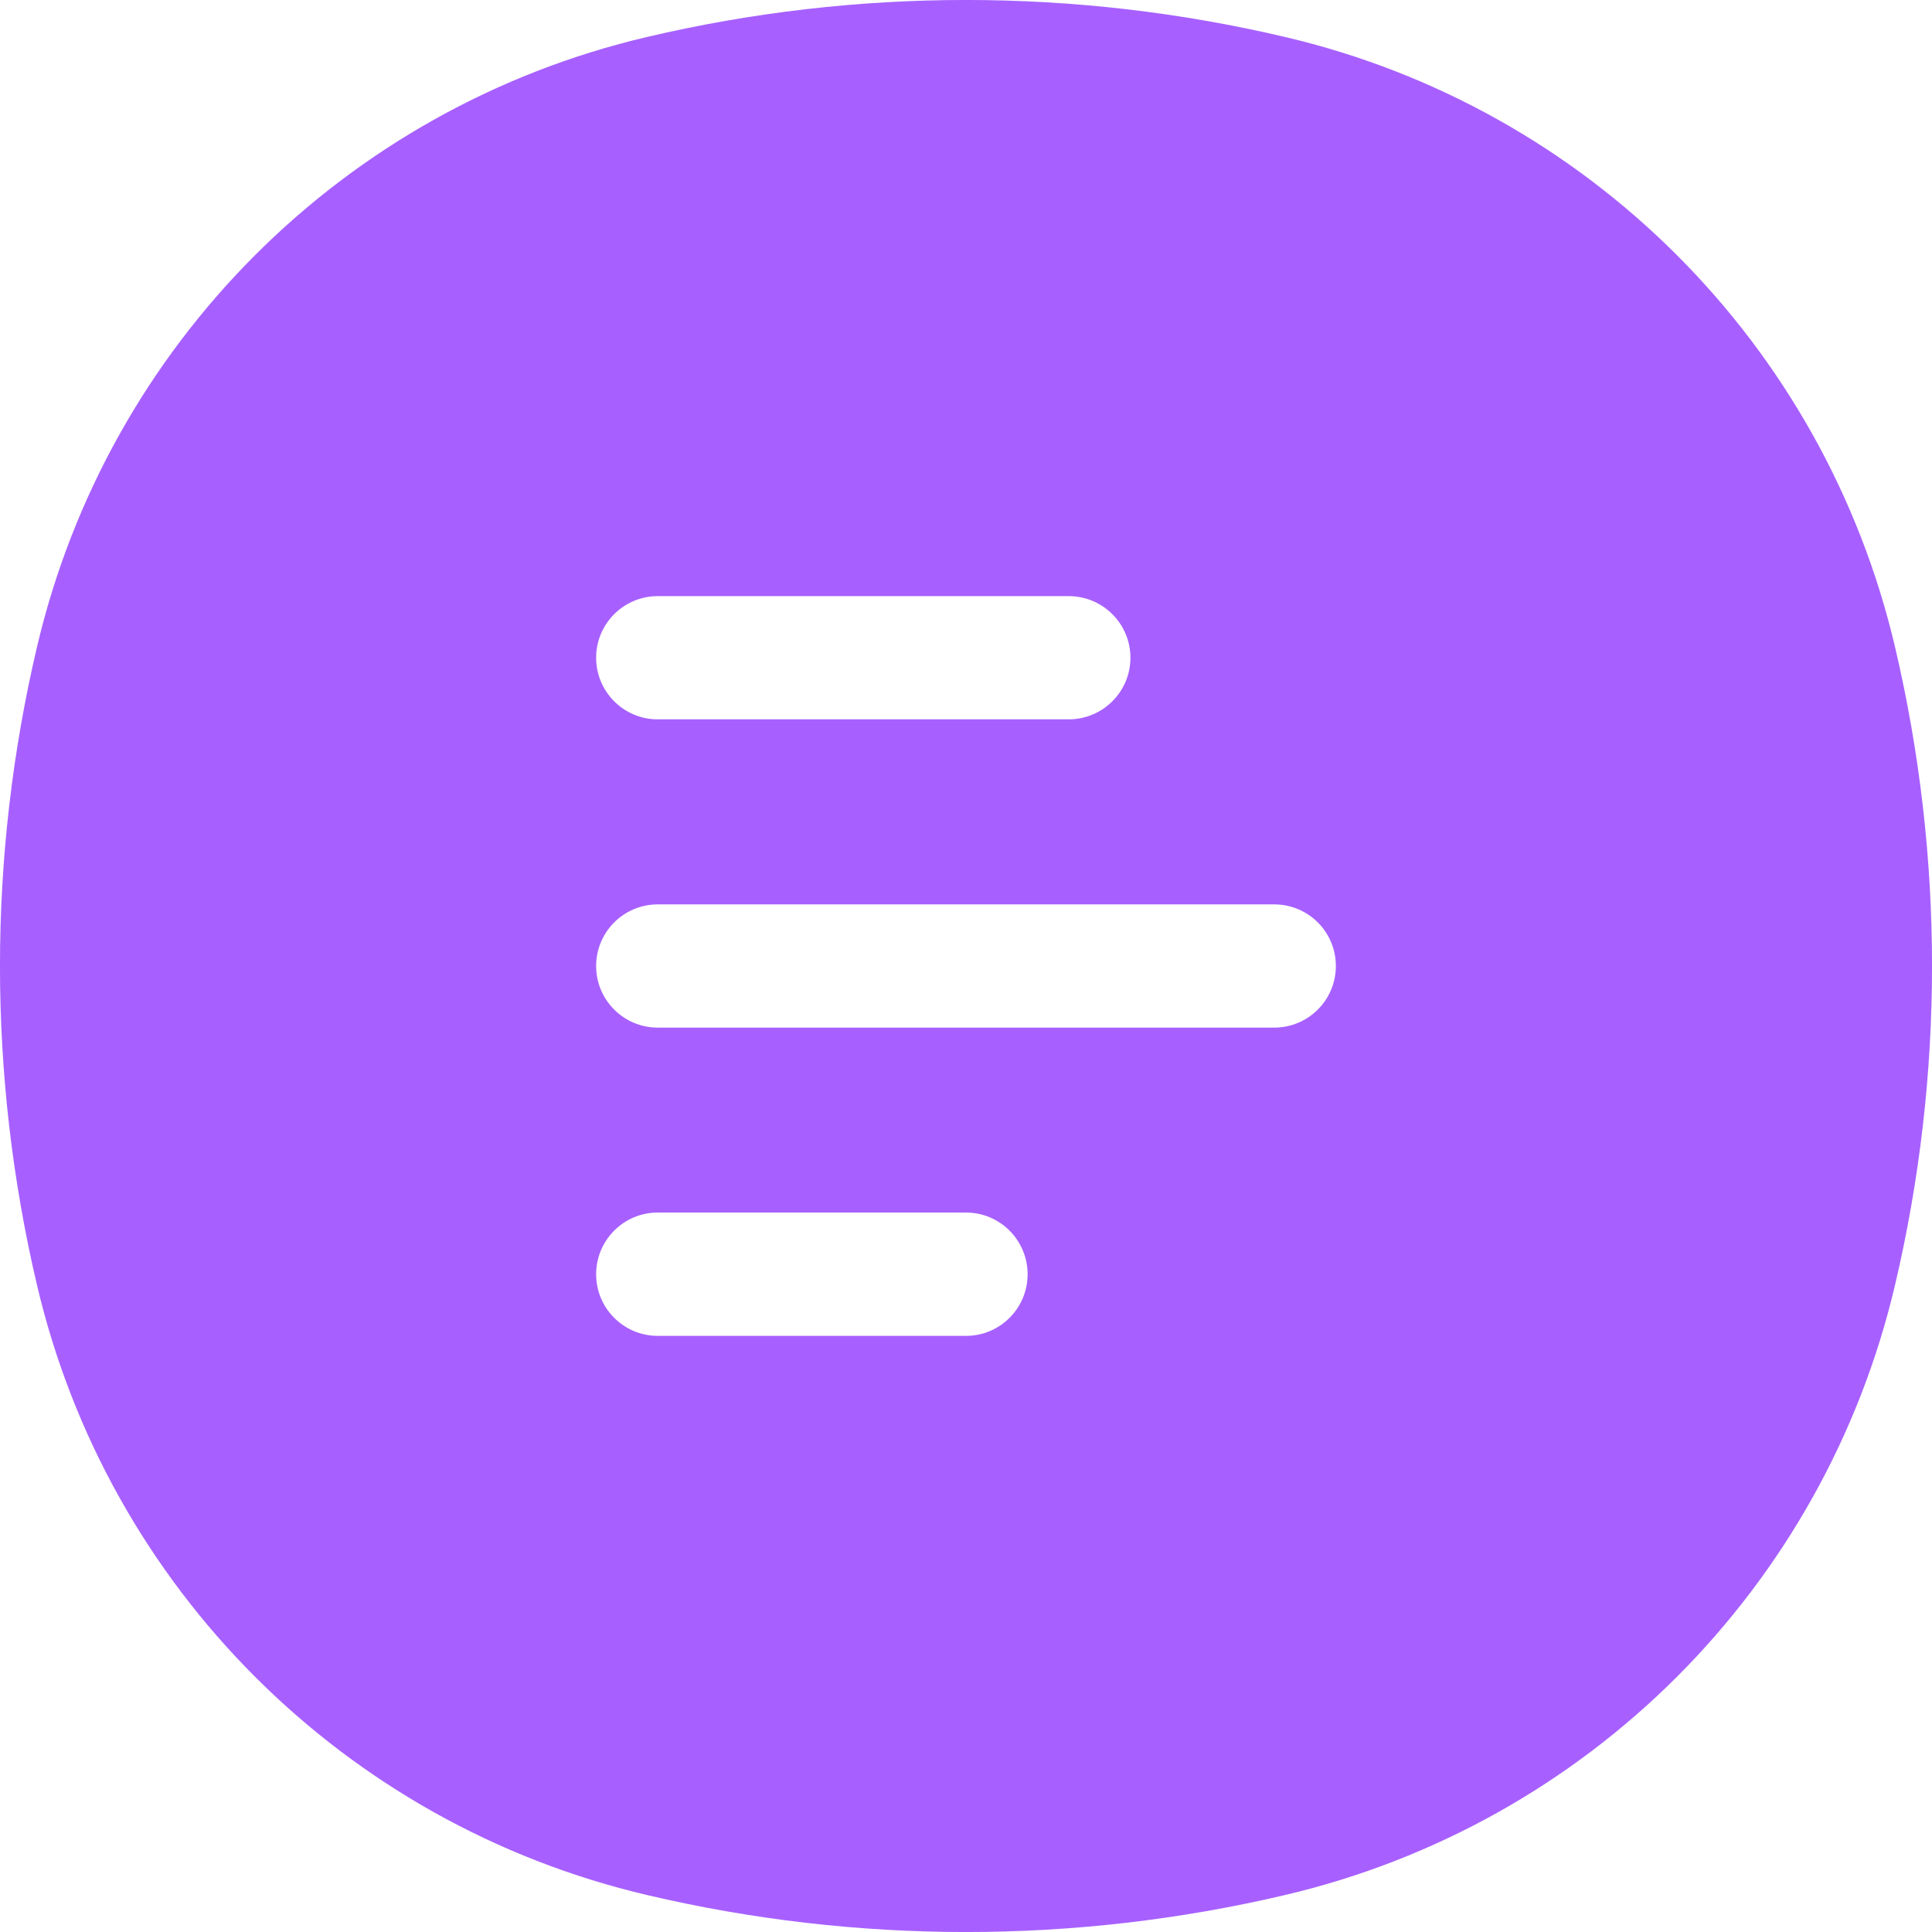 <svg width="18" height="18" viewBox="0 0 18 18" fill="none" xmlns="http://www.w3.org/2000/svg">
<path fill-rule="evenodd" clip-rule="evenodd" d="M11.97 0.344C10.017 -0.115 7.983 -0.115 6.03 0.344C3.208 1.005 1.006 3.208 0.344 6.03C-0.115 7.983 -0.115 10.017 0.344 11.97C1.006 14.792 3.208 16.994 6.03 17.656C7.983 18.115 10.017 18.115 11.97 17.656C14.792 16.994 16.994 14.792 17.656 11.97C18.115 10.017 18.115 7.983 17.656 6.03C16.994 3.208 14.792 1.005 11.97 0.344ZM5.554 6.128C5.554 5.811 5.811 5.554 6.128 5.554H9.957C10.274 5.554 10.532 5.811 10.532 6.128C10.532 6.445 10.274 6.702 9.957 6.702H6.128C5.811 6.702 5.554 6.445 5.554 6.128ZM5.554 9C5.554 8.683 5.811 8.426 6.128 8.426H11.872C12.189 8.426 12.446 8.683 12.446 9C12.446 9.317 12.189 9.574 11.872 9.574H6.128C5.811 9.574 5.554 9.317 5.554 9ZM5.554 11.872C5.554 11.555 5.811 11.297 6.128 11.297H9C9.317 11.297 9.574 11.555 9.574 11.872C9.574 12.189 9.317 12.446 9 12.446H6.128C5.811 12.446 5.554 12.189 5.554 11.872Z" fill="#A760FF"/>
</svg>
